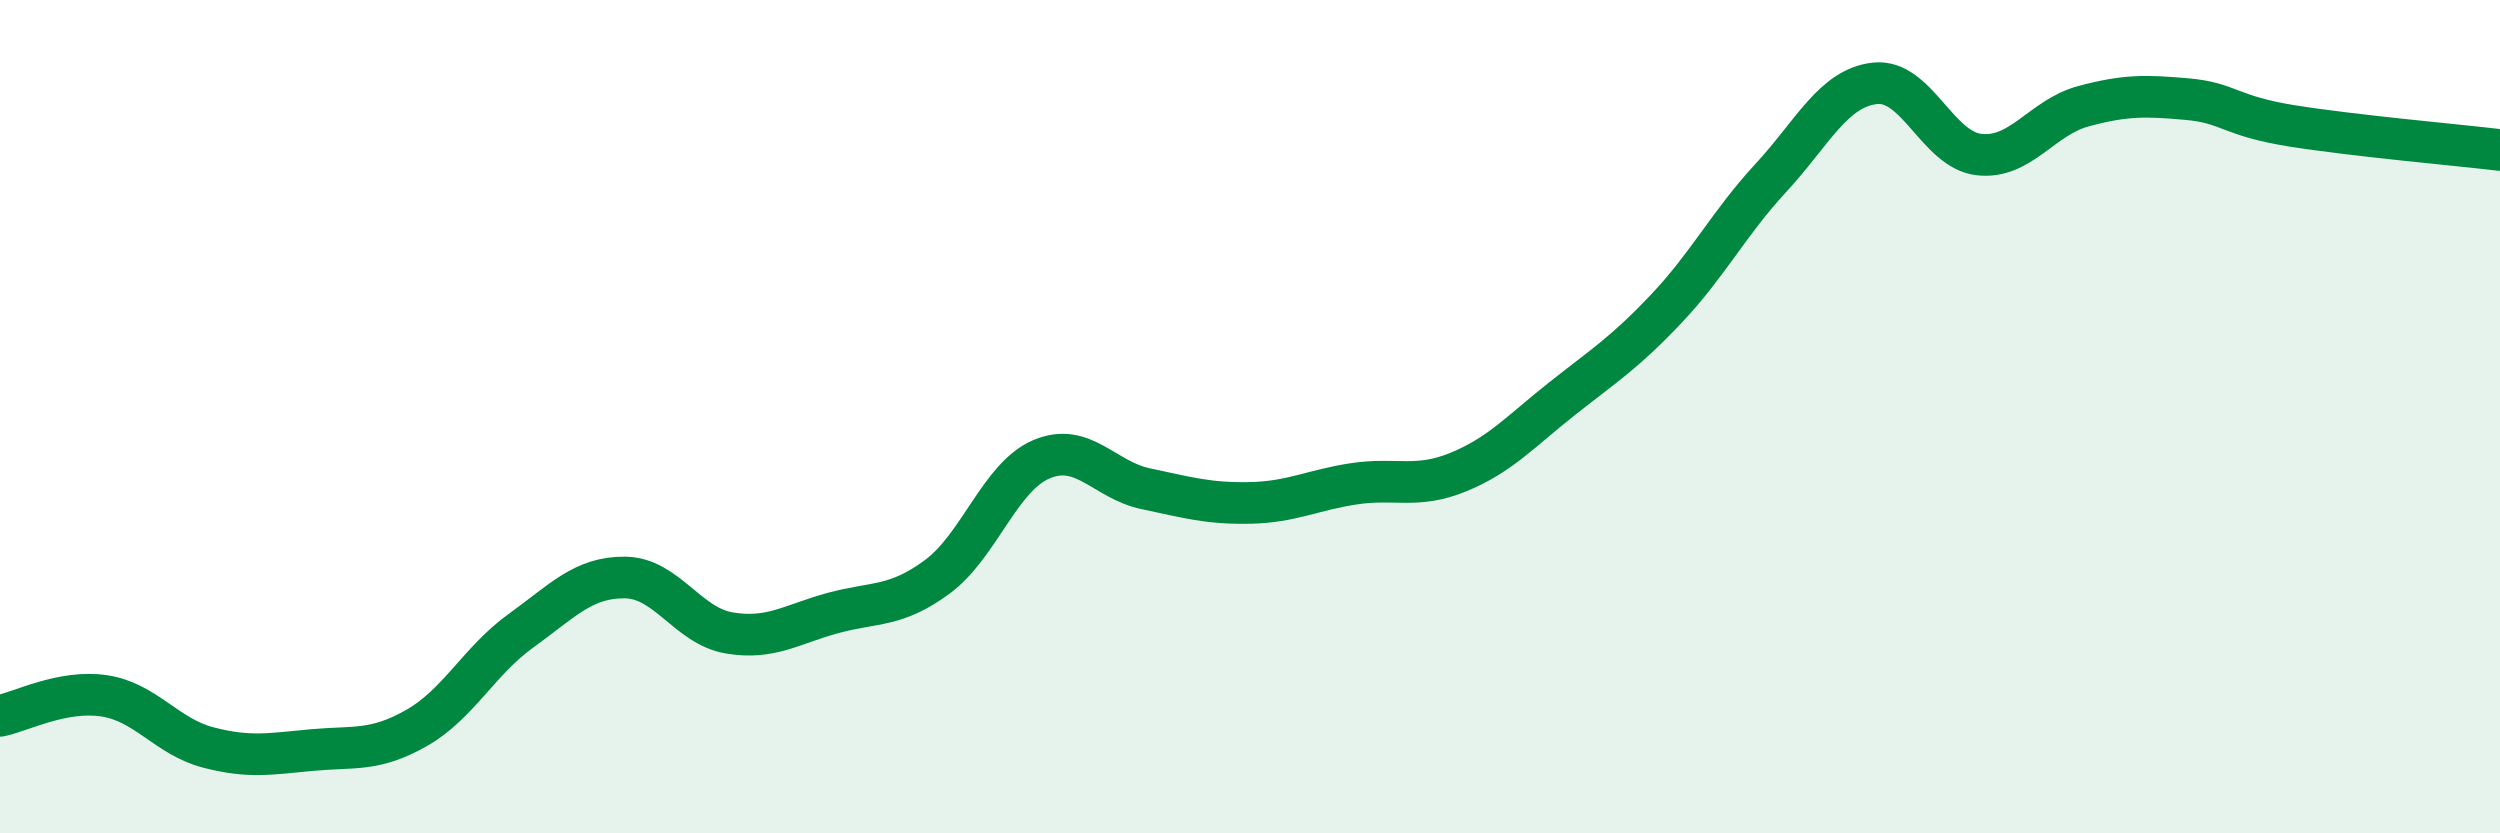 
    <svg width="60" height="20" viewBox="0 0 60 20" xmlns="http://www.w3.org/2000/svg">
      <path
        d="M 0,17.18 C 0.5,17.08 1.5,16.55 2.5,16.7 C 3.5,16.85 4,17.68 5,17.94 C 6,18.2 6.5,18.09 7.5,18 C 8.5,17.91 9,18.04 10,17.47 C 11,16.9 11.5,15.86 12.5,15.14 C 13.5,14.42 14,13.85 15,13.86 C 16,13.87 16.5,15.02 17.5,15.19 C 18.5,15.36 19,14.98 20,14.71 C 21,14.44 21.5,14.58 22.5,13.84 C 23.5,13.1 24,11.44 25,11.02 C 26,10.6 26.5,11.52 27.5,11.73 C 28.5,11.94 29,12.09 30,12.07 C 31,12.05 31.5,11.76 32.5,11.61 C 33.5,11.46 34,11.74 35,11.33 C 36,10.92 36.5,10.35 37.5,9.56 C 38.5,8.77 39,8.46 40,7.4 C 41,6.34 41.5,5.35 42.5,4.27 C 43.5,3.19 44,2.11 45,2 C 46,1.89 46.5,3.6 47.5,3.71 C 48.5,3.82 49,2.82 50,2.55 C 51,2.28 51.5,2.29 52.5,2.38 C 53.5,2.47 53.5,2.78 55,3.02 C 56.5,3.26 59,3.48 60,3.6L60 20L0 20Z"
        fill="#008740"
        opacity="0.1"
        stroke-linecap="round"
        stroke-linejoin="round"
      />
      <path
        d="M 0,17.18 C 0.5,17.08 1.5,16.55 2.5,16.7 C 3.5,16.85 4,17.68 5,17.94 C 6,18.2 6.5,18.09 7.5,18 C 8.5,17.91 9,18.04 10,17.47 C 11,16.9 11.5,15.86 12.5,15.14 C 13.5,14.42 14,13.85 15,13.86 C 16,13.87 16.5,15.02 17.5,15.19 C 18.5,15.36 19,14.98 20,14.71 C 21,14.44 21.5,14.58 22.5,13.84 C 23.5,13.1 24,11.44 25,11.02 C 26,10.6 26.5,11.52 27.5,11.73 C 28.5,11.94 29,12.09 30,12.07 C 31,12.05 31.5,11.76 32.5,11.61 C 33.5,11.46 34,11.74 35,11.33 C 36,10.92 36.5,10.35 37.5,9.56 C 38.5,8.77 39,8.46 40,7.4 C 41,6.34 41.5,5.35 42.5,4.27 C 43.5,3.19 44,2.11 45,2 C 46,1.89 46.5,3.6 47.5,3.71 C 48.5,3.82 49,2.82 50,2.55 C 51,2.28 51.5,2.29 52.5,2.38 C 53.5,2.47 53.5,2.78 55,3.02 C 56.5,3.26 59,3.48 60,3.6"
        stroke="#008740"
        stroke-width="1"
        fill="none"
        stroke-linecap="round"
        stroke-linejoin="round"
      />
    </svg>
  